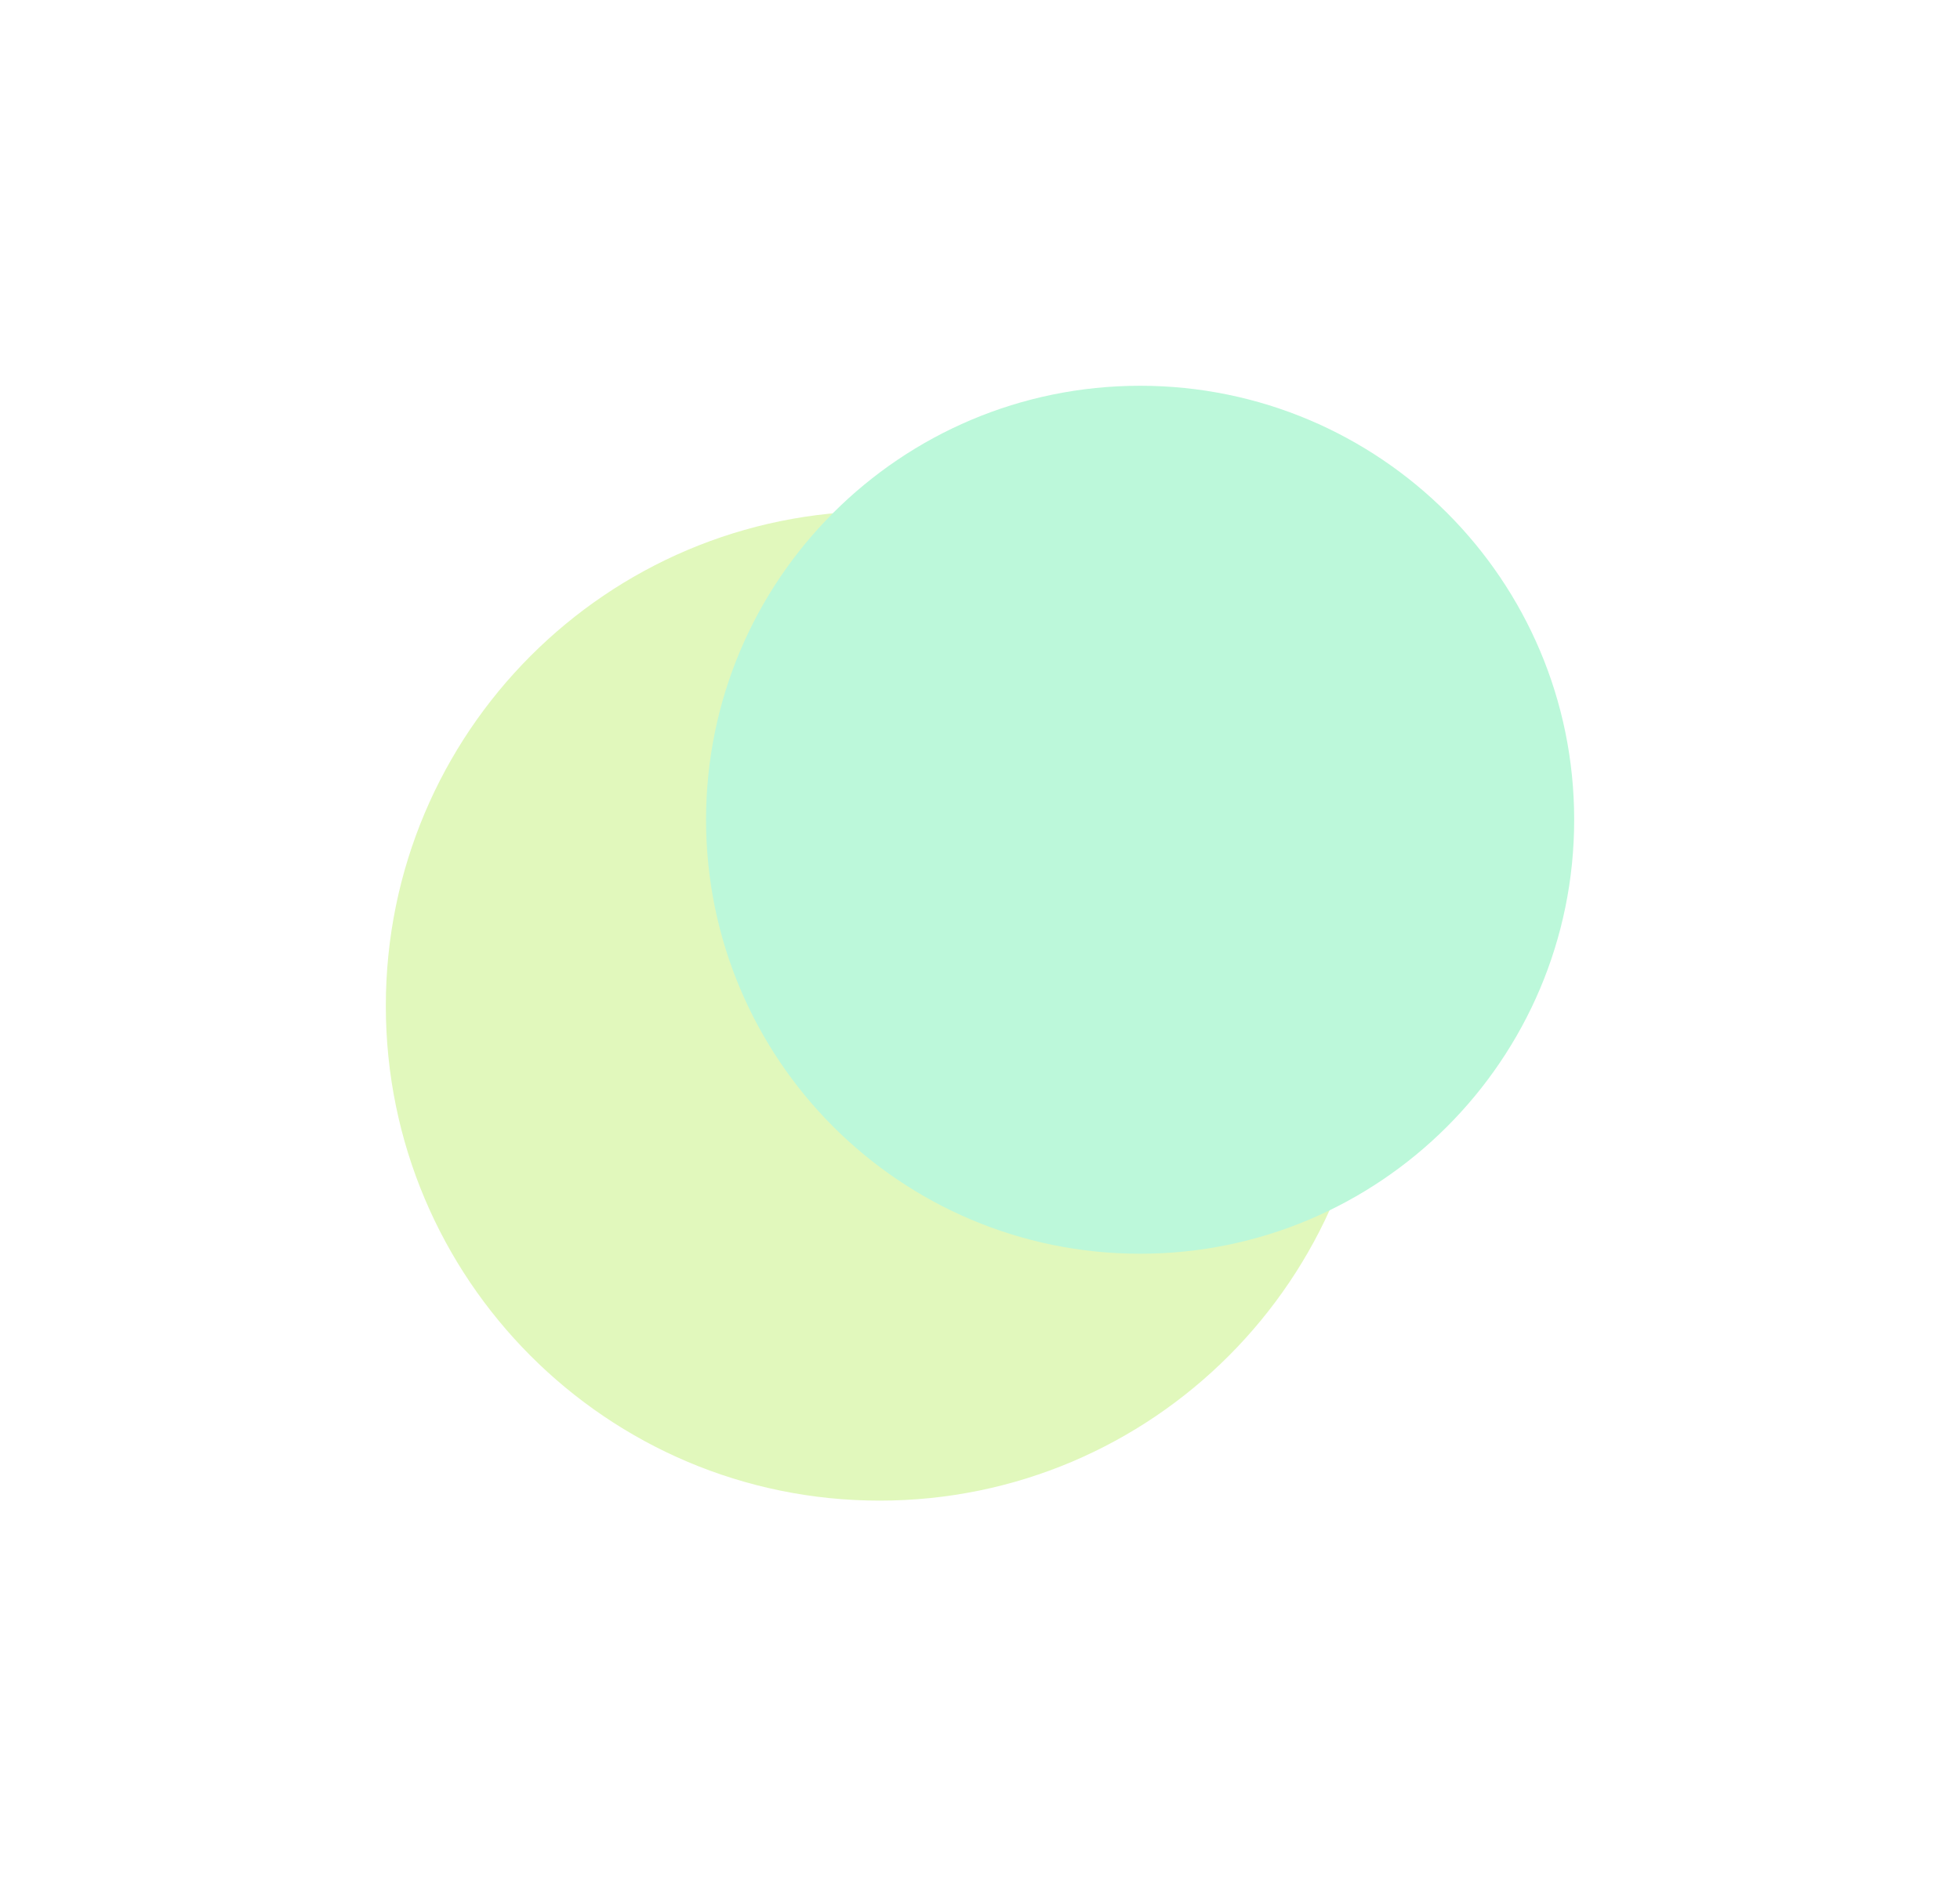 <?xml version="1.0" encoding="UTF-8"?> <svg xmlns="http://www.w3.org/2000/svg" width="1016" height="978" viewBox="0 0 1016 978" fill="none"> <g filter="url(#filter0_f_22_7)"> <path d="M712 521.5C712 663.161 597.385 778 456 778C314.615 778 200 663.161 200 521.5C200 379.839 314.615 265 456 265C597.385 265 712 379.839 712 521.5Z" fill="#E1F8BC"></path> <path d="M816 425C816 549.264 715.264 650 591 650C466.736 650 366 549.264 366 425C366 300.736 466.736 200 591 200C715.264 200 816 300.736 816 425Z" fill="#BCF8DA"></path> </g> <defs> <filter id="filter0_f_22_7" x="0" y="0" width="1016" height="978" filterUnits="userSpaceOnUse" color-interpolation-filters="sRGB"> <feFlood flood-opacity="0" result="BackgroundImageFix"></feFlood> <feBlend mode="normal" in="SourceGraphic" in2="BackgroundImageFix" result="shape"></feBlend> <feGaussianBlur stdDeviation="100" result="effect1_foregroundBlur_22_7"></feGaussianBlur> </filter> </defs> </svg> 